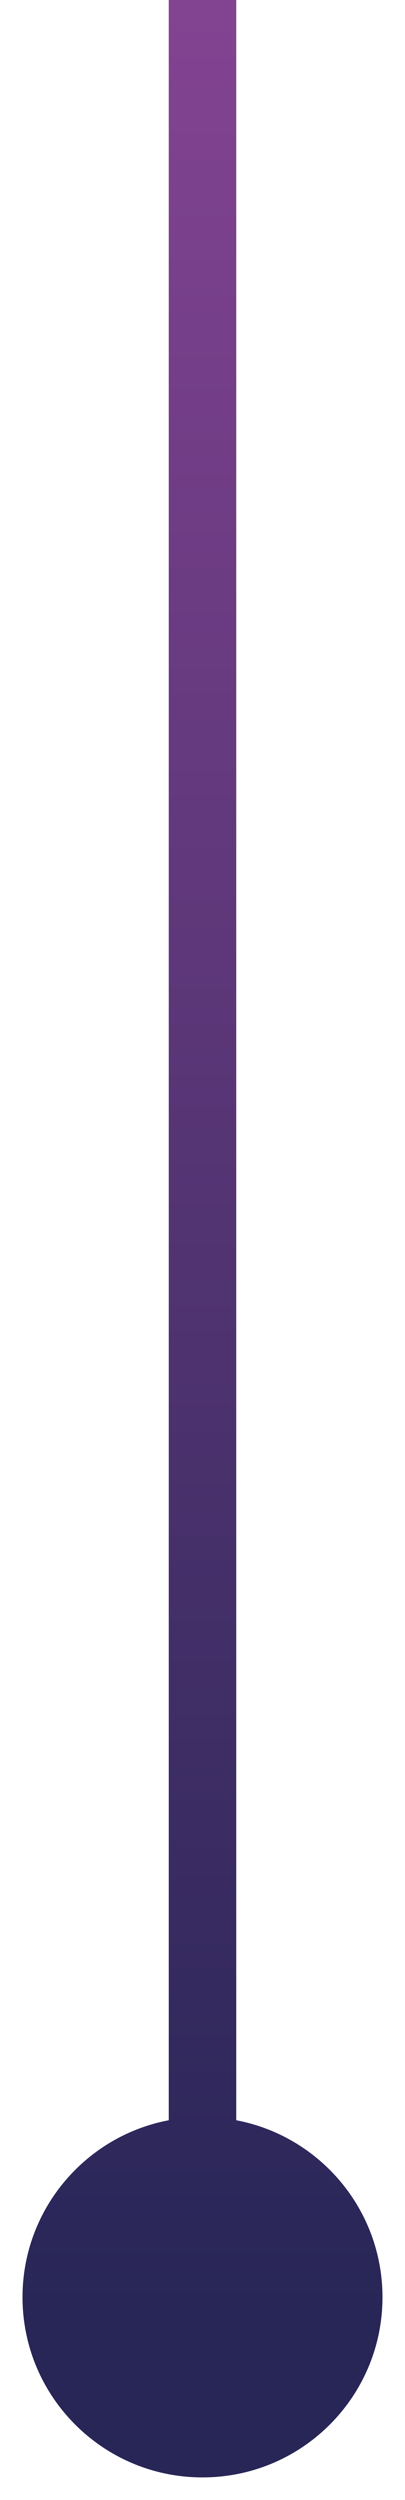 <?xml version="1.0" encoding="UTF-8"?> <svg xmlns="http://www.w3.org/2000/svg" width="12" height="74" viewBox="0 0 12 74" fill="none"><path d="M0.667 68C0.667 70.945 3.054 73.333 6 73.333C8.946 73.333 11.333 70.945 11.333 68C11.333 65.055 8.946 62.667 6 62.667C3.054 62.667 0.667 65.055 0.667 68ZM6 0H5V68H6H7V0H6Z" fill="url(#paint0_linear_191_86)"></path><defs><linearGradient id="paint0_linear_191_86" x1="6" y1="0.5" x2="6" y2="68.5" gradientUnits="userSpaceOnUse"><stop stop-color="#824391"></stop><stop offset="1" stop-color="#282657"></stop></linearGradient></defs></svg> 